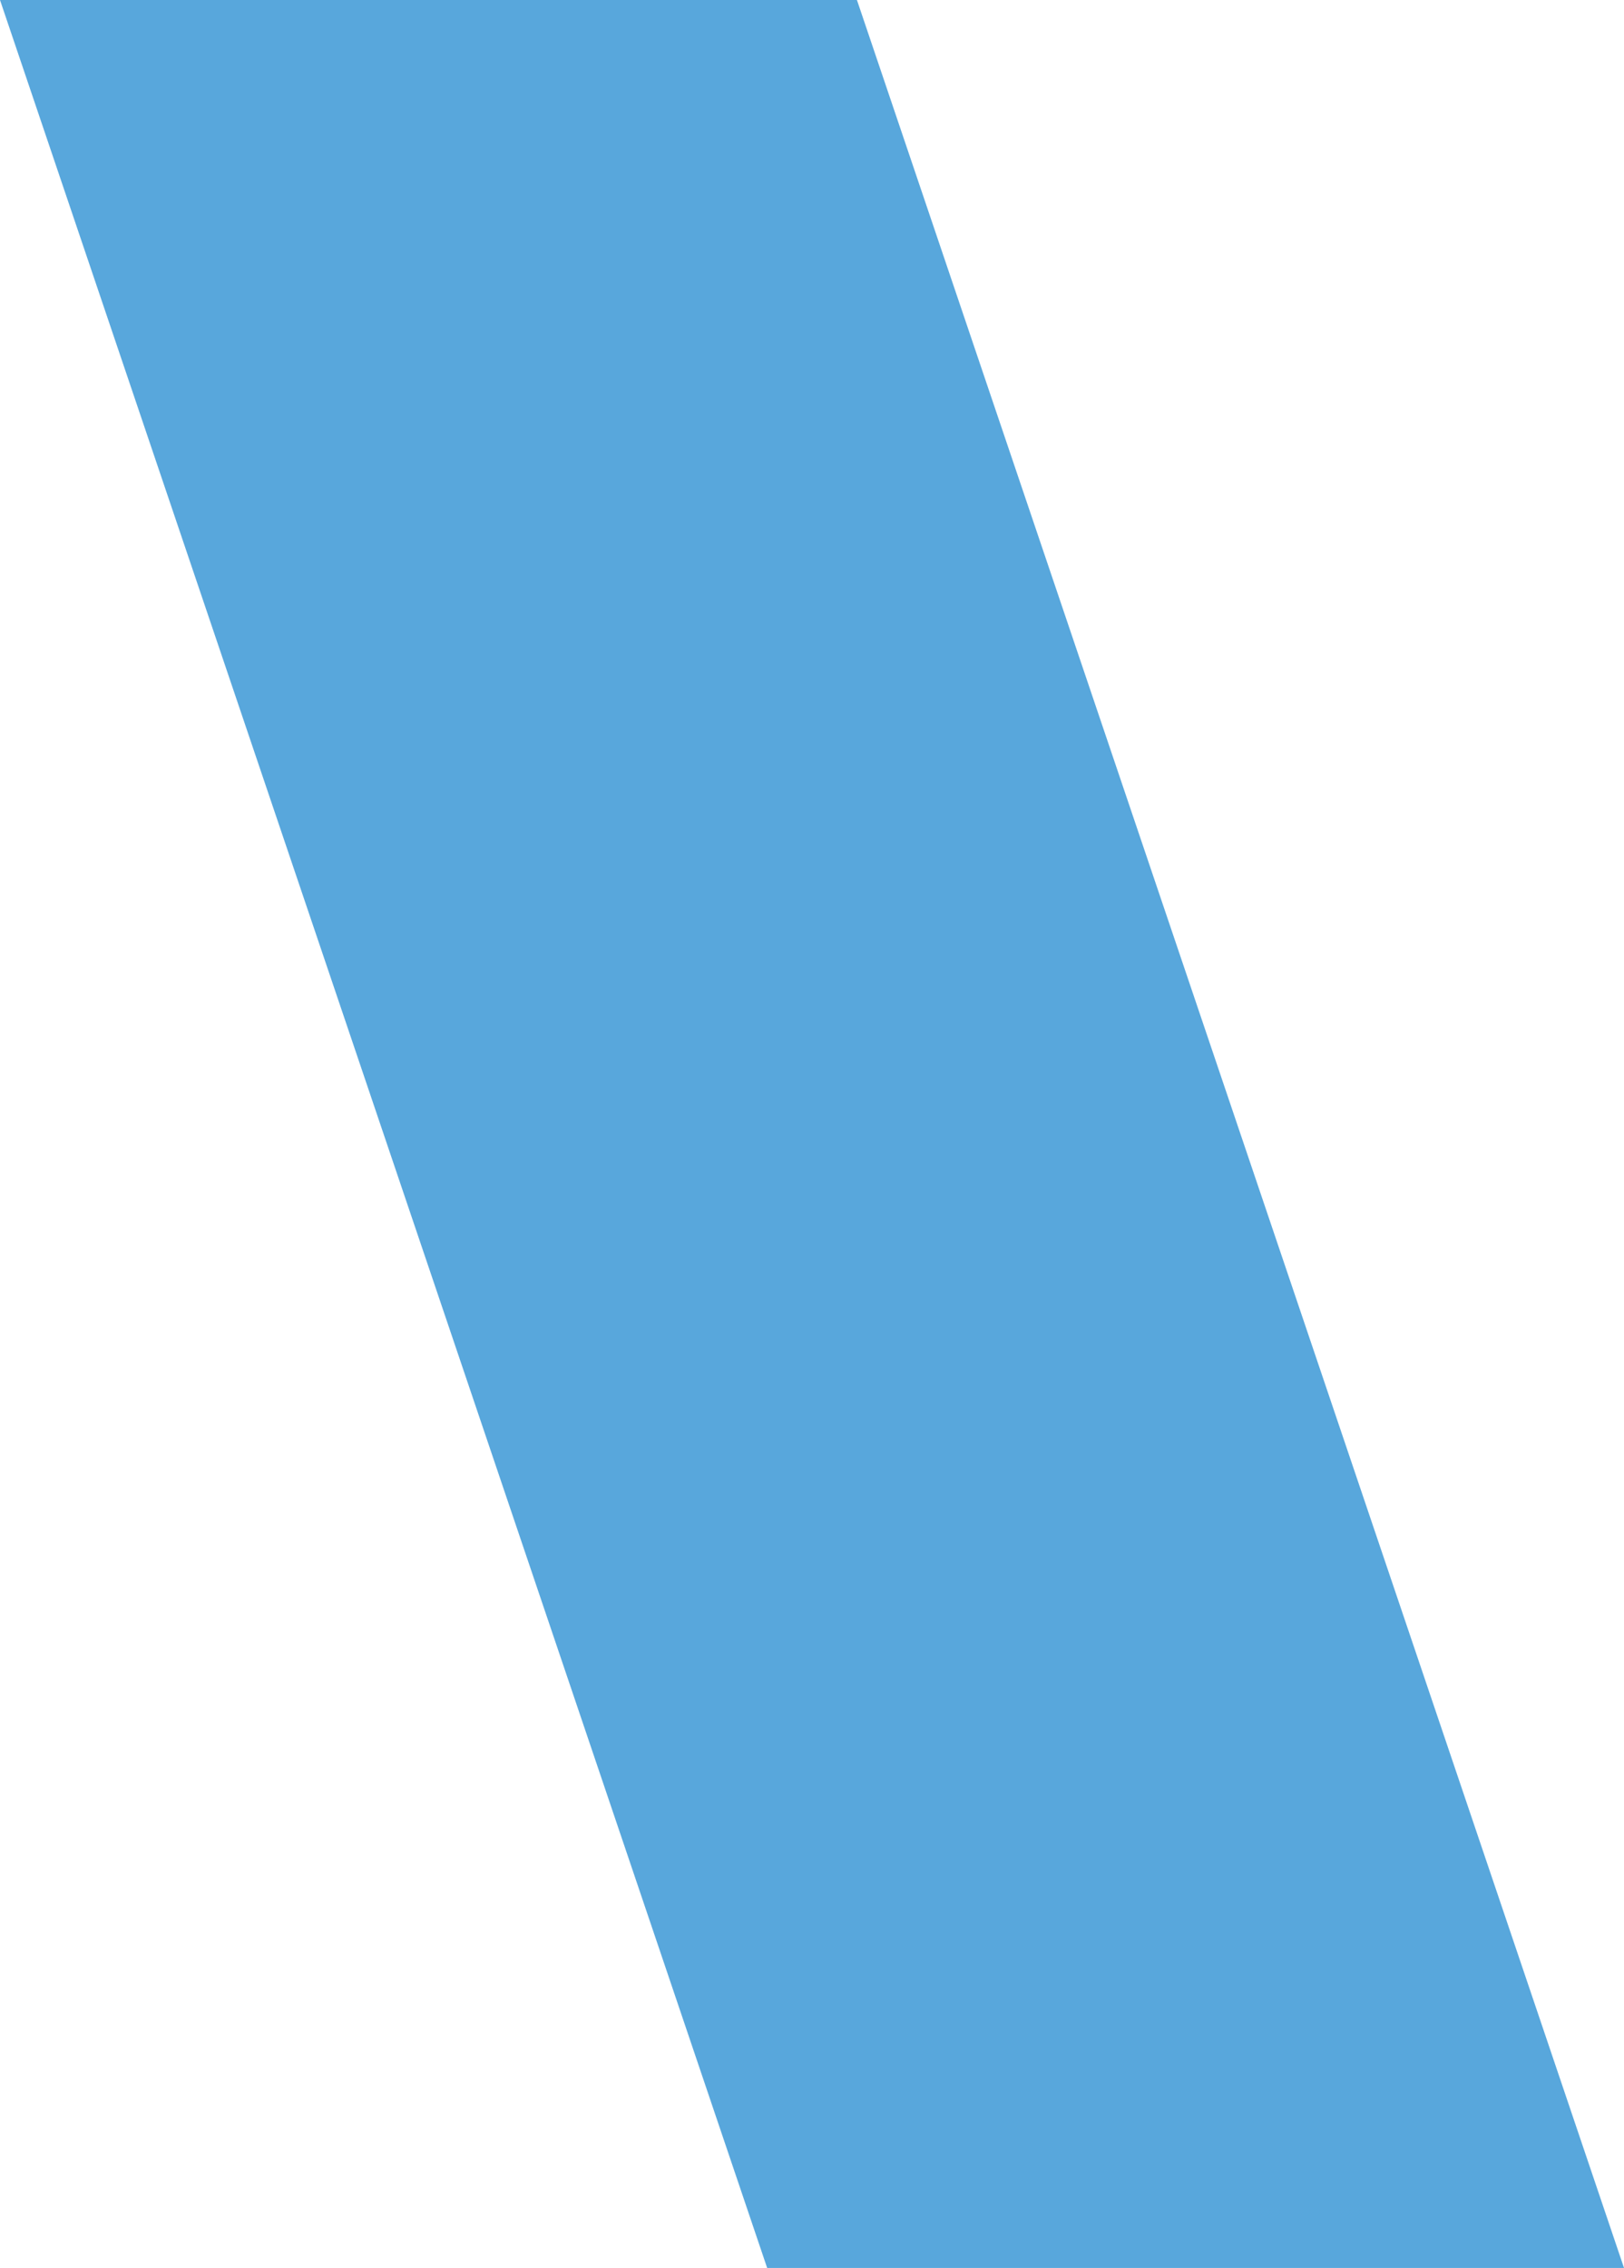 <svg xmlns="http://www.w3.org/2000/svg" width="444.765" height="621.054" viewBox="0 0 444.765 621.054">
  <path id="Path_353" data-name="Path 353" d="M0,216.081V450.769l621.054-210.1V6Z" transform="translate(450.769) rotate(90)" fill="#58a7dc"/>
</svg>
